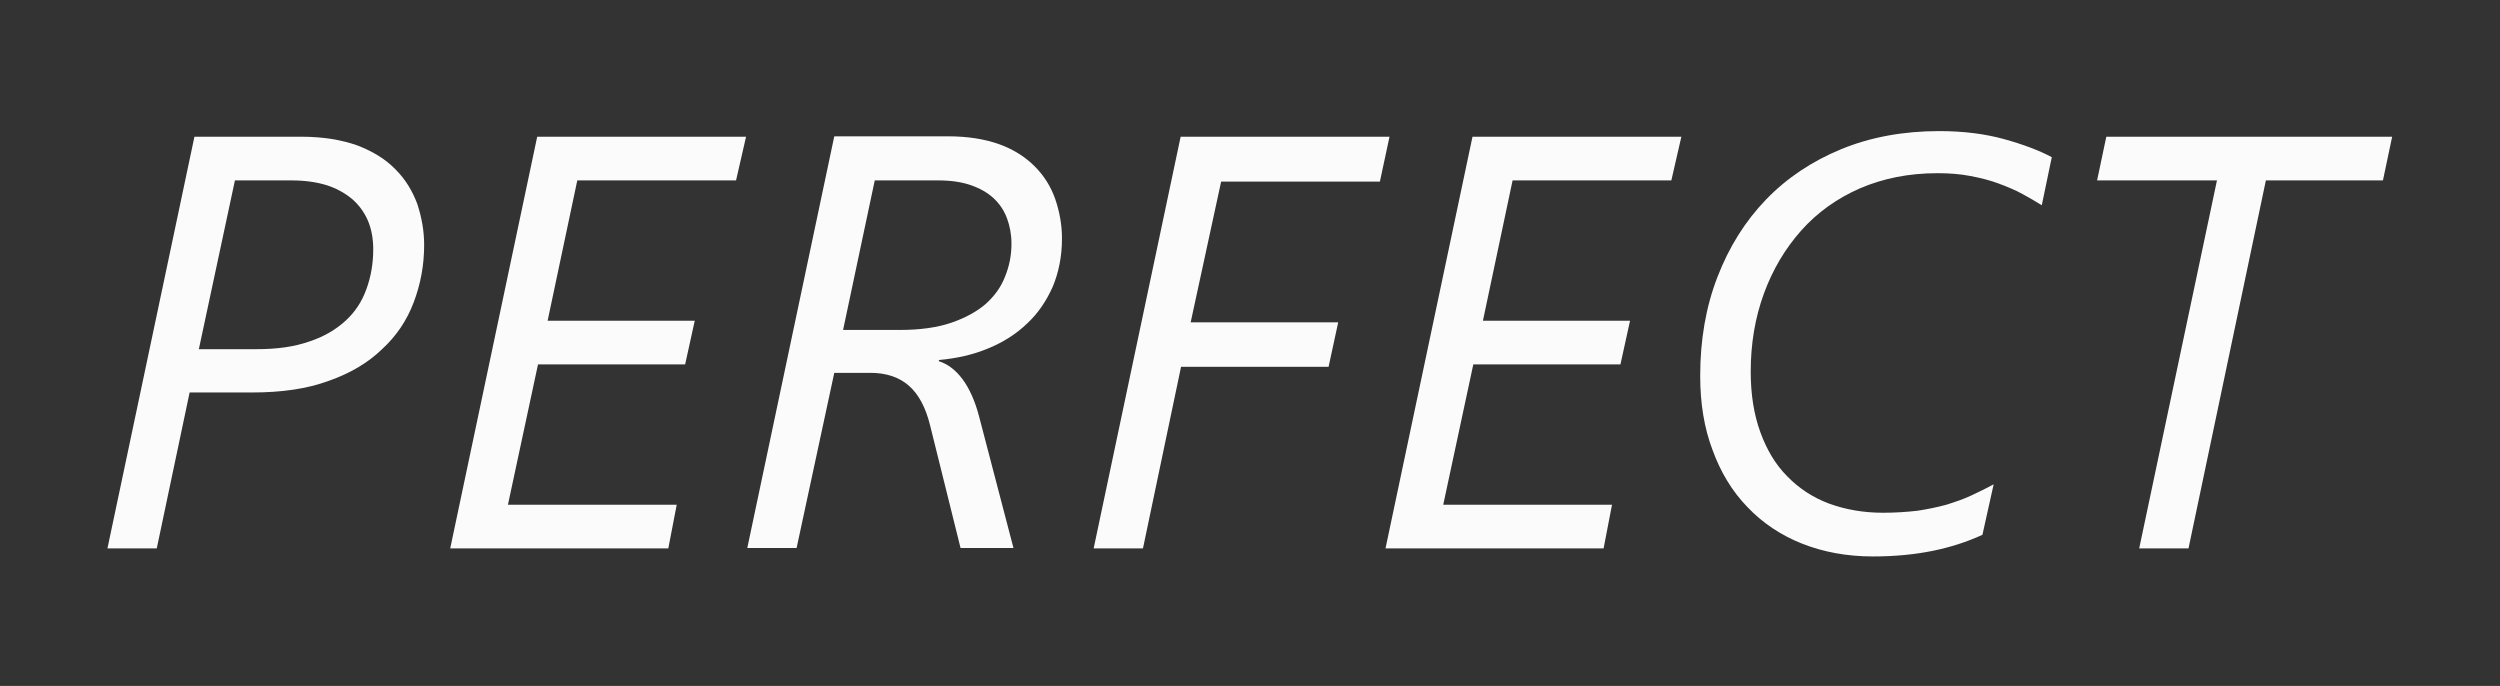 <?xml version="1.0" encoding="utf-8"?>
<!-- Generator: Adobe Illustrator 25.2.3, SVG Export Plug-In . SVG Version: 6.00 Build 0)  -->
<svg version="1.1" id="Ebene_1" xmlns="http://www.w3.org/2000/svg" xmlns:xlink="http://www.w3.org/1999/xlink" x="0px" y="0px"
	 viewBox="0 0 62.36 17.11" style="enable-background:new 0 0 62.36 17.11;" xml:space="preserve">
<rect x="0" y="0" width="62.36" height="17.11" fill="#333333" stroke="none"/>
<style type="text/css">
	.st0{fill:#FBFBFB;}
</style>
<g>
	<path class="st0" d="M9.83-30.69H5.86L5.1-27.17h3.68l-0.24,1.11H4.87l-0.95,4.54H2.68L4.85-31.8h5.21L9.83-30.69z"/>
	<path class="st0" d="M34.83-27.63c0,0.44-0.04,0.88-0.12,1.32c-0.08,0.44-0.2,0.86-0.35,1.26c-0.15,0.41-0.34,0.79-0.56,1.15
		c-0.22,0.36-0.47,0.69-0.75,0.98c-0.23,0.24-0.48,0.46-0.75,0.65c-0.27,0.19-0.55,0.36-0.86,0.49c-0.31,0.13-0.63,0.24-0.98,0.31
		c-0.35,0.07-0.72,0.11-1.13,0.11c-0.64,0-1.22-0.11-1.74-0.33c-0.52-0.22-0.95-0.53-1.31-0.92c-0.36-0.39-0.64-0.85-0.83-1.39
		c-0.19-0.54-0.29-1.12-0.29-1.74c0-0.99,0.16-1.88,0.48-2.67c0.32-0.79,0.77-1.47,1.35-2.05c0.47-0.47,1.01-0.84,1.62-1.11
		c0.61-0.28,1.31-0.41,2.09-0.41c0.63,0,1.2,0.11,1.71,0.32c0.51,0.21,0.94,0.51,1.3,0.9c0.36,0.39,0.63,0.85,0.83,1.38
		C34.73-28.84,34.83-28.26,34.83-27.63z M33.56-27.59c0-0.51-0.07-0.97-0.21-1.38c-0.14-0.41-0.34-0.75-0.59-1.04
		c-0.26-0.29-0.57-0.5-0.93-0.66c-0.36-0.15-0.77-0.23-1.22-0.23c-0.53,0-1.04,0.11-1.52,0.34C28.6-30.32,28.18-30,27.8-29.6
		c-0.21,0.23-0.4,0.49-0.57,0.79c-0.17,0.3-0.32,0.61-0.44,0.95c-0.12,0.33-0.22,0.68-0.28,1.04c-0.06,0.36-0.1,0.73-0.1,1.1
		c0,0.48,0.07,0.92,0.2,1.32c0.13,0.4,0.32,0.75,0.57,1.04c0.25,0.29,0.56,0.51,0.93,0.68c0.37,0.16,0.79,0.24,1.27,0.24
		c0.53,0,1.04-0.11,1.52-0.32c0.49-0.21,0.91-0.53,1.28-0.94c0.23-0.26,0.43-0.54,0.6-0.86c0.17-0.32,0.31-0.65,0.43-0.99
		c0.11-0.34,0.2-0.69,0.26-1.04C33.53-26.93,33.56-27.27,33.56-27.59z"/>
	<path class="st0" d="M58.47-29.26c0,0.45-0.08,0.85-0.23,1.2c-0.16,0.36-0.37,0.67-0.64,0.92c-0.27,0.26-0.6,0.46-0.97,0.62
		c-0.38,0.15-0.79,0.25-1.23,0.29v0.03c0.22,0.07,0.42,0.22,0.59,0.45c0.17,0.23,0.31,0.54,0.41,0.92l0.86,3.29h-1.32l-0.76-3.07
		c-0.11-0.45-0.29-0.78-0.53-0.99c-0.24-0.21-0.56-0.32-0.96-0.32h-0.9l-0.94,4.37h-1.23l2.17-10.27h2.83c0.5,0,0.93,0.07,1.29,0.2
		c0.36,0.13,0.65,0.32,0.88,0.55c0.23,0.23,0.4,0.5,0.51,0.81C58.41-29.94,58.47-29.61,58.47-29.26z M57.21-29.13
		c0-0.23-0.04-0.44-0.11-0.63c-0.07-0.19-0.18-0.36-0.33-0.5c-0.15-0.14-0.34-0.25-0.57-0.33c-0.23-0.08-0.5-0.12-0.82-0.12H53.8
		l-0.79,3.72h1.42c0.5,0,0.93-0.06,1.28-0.18c0.35-0.12,0.64-0.28,0.86-0.47c0.22-0.2,0.38-0.42,0.48-0.68
		C57.16-28.58,57.21-28.85,57.21-29.13z"/>
	<path class="st0" d="M6.82-7.83L6-3.92H4.77L5.58-7.8l-1.92-6.4h1.3l1.27,4.73C6.28-9.36,6.3-9.25,6.33-9.13
		c0.02,0.11,0.04,0.21,0.05,0.28h0.01c0.04-0.08,0.09-0.17,0.16-0.28c0.07-0.11,0.14-0.22,0.21-0.33l3.42-4.74h1.38L6.82-7.83z"/>
	<path class="st0" d="M27.1-10.03c0,0.44-0.04,0.88-0.12,1.32c-0.08,0.44-0.2,0.86-0.35,1.26c-0.15,0.41-0.34,0.79-0.56,1.15
		c-0.22,0.36-0.47,0.69-0.75,0.98c-0.23,0.24-0.48,0.45-0.75,0.65c-0.27,0.19-0.55,0.36-0.86,0.49c-0.31,0.14-0.63,0.24-0.98,0.31
		C22.38-3.78,22-3.74,21.6-3.74c-0.64,0-1.22-0.11-1.74-0.33c-0.52-0.22-0.96-0.53-1.32-0.92c-0.36-0.39-0.63-0.85-0.83-1.39
		c-0.19-0.54-0.29-1.12-0.29-1.74c0-0.99,0.16-1.88,0.49-2.67c0.32-0.79,0.77-1.47,1.35-2.05c0.47-0.47,1.01-0.84,1.62-1.11
		c0.61-0.28,1.31-0.41,2.09-0.41c0.63,0,1.2,0.11,1.71,0.32c0.51,0.21,0.94,0.52,1.3,0.9c0.36,0.39,0.63,0.84,0.83,1.37
		C27.01-11.24,27.1-10.66,27.1-10.03z M25.83-9.98c0-0.51-0.07-0.97-0.21-1.38c-0.14-0.41-0.34-0.75-0.59-1.04
		c-0.26-0.29-0.57-0.51-0.93-0.66c-0.36-0.15-0.77-0.23-1.22-0.23c-0.53,0-1.04,0.12-1.52,0.34c-0.48,0.23-0.91,0.55-1.28,0.95
		c-0.21,0.23-0.4,0.49-0.57,0.79c-0.17,0.3-0.31,0.61-0.44,0.95c-0.12,0.33-0.21,0.68-0.28,1.04c-0.06,0.36-0.1,0.73-0.1,1.1
		c0,0.48,0.07,0.92,0.2,1.32c0.13,0.4,0.32,0.75,0.57,1.03c0.25,0.29,0.56,0.52,0.93,0.68c0.37,0.16,0.79,0.24,1.27,0.24
		c0.53,0,1.04-0.11,1.52-0.32c0.49-0.21,0.91-0.53,1.28-0.94c0.23-0.26,0.43-0.54,0.6-0.86c0.17-0.32,0.31-0.65,0.43-0.99
		c0.11-0.34,0.2-0.69,0.26-1.04C25.8-9.33,25.83-9.66,25.83-9.98z"/>
	<path class="st0" d="M42.68-7.96c-0.14,0.67-0.32,1.27-0.54,1.79c-0.22,0.52-0.5,0.96-0.84,1.32c-0.34,0.36-0.76,0.63-1.25,0.82
		c-0.49,0.19-1.08,0.28-1.77,0.28c-0.53,0-1-0.08-1.42-0.25c-0.42-0.17-0.76-0.4-1.04-0.69c-0.28-0.29-0.5-0.63-0.65-1.03
		c-0.15-0.4-0.22-0.83-0.22-1.29c0-0.21,0.01-0.44,0.04-0.7c0.03-0.26,0.06-0.5,0.1-0.73l1.25-5.77h1.24l-1.24,5.7
		c-0.02,0.11-0.04,0.23-0.06,0.36c-0.02,0.13-0.04,0.26-0.06,0.39c-0.02,0.13-0.03,0.25-0.04,0.37c-0.01,0.11-0.01,0.22-0.01,0.3
		c0,0.38,0.06,0.71,0.17,1c0.12,0.28,0.28,0.52,0.48,0.7c0.2,0.19,0.44,0.33,0.72,0.42c0.27,0.09,0.57,0.14,0.89,0.14
		c0.41,0,0.77-0.06,1.09-0.17c0.32-0.12,0.6-0.29,0.85-0.54c0.24-0.24,0.45-0.55,0.63-0.93c0.17-0.38,0.32-0.83,0.43-1.35l1.37-6.37
		h1.23L42.68-7.96z"/>
	<path class="st0" d="M58.47-11.65c0,0.44-0.08,0.84-0.23,1.2c-0.16,0.36-0.37,0.67-0.64,0.92C57.32-9.27,57-9.06,56.62-8.9
		c-0.38,0.15-0.79,0.25-1.23,0.29v0.03c0.22,0.07,0.42,0.22,0.59,0.45c0.17,0.23,0.31,0.54,0.41,0.92l0.86,3.29h-1.32l-0.76-3.07
		c-0.11-0.45-0.29-0.78-0.53-0.99c-0.24-0.21-0.56-0.32-0.96-0.32h-0.9l-0.94,4.37h-1.23l2.17-10.27h2.83c0.5,0,0.93,0.07,1.29,0.2
		c0.36,0.13,0.65,0.32,0.88,0.55c0.23,0.23,0.4,0.5,0.51,0.81C58.41-12.33,58.47-12,58.47-11.65z M57.21-11.52
		c0-0.23-0.04-0.44-0.11-0.63c-0.07-0.19-0.18-0.36-0.33-0.5c-0.15-0.14-0.34-0.25-0.57-0.33c-0.23-0.08-0.5-0.12-0.82-0.12H53.8
		l-0.79,3.72h1.42c0.5,0,0.93-0.06,1.28-0.18c0.35-0.12,0.64-0.28,0.86-0.47c0.22-0.2,0.38-0.42,0.48-0.68
		C57.16-10.98,57.21-11.25,57.21-11.52z"/>
	<path class="st0" d="M10.58,6.11c0,0.51-0.09,0.98-0.26,1.43c-0.17,0.45-0.43,0.84-0.79,1.17C9.18,9.05,8.74,9.31,8.2,9.5
		C7.66,9.7,7.02,9.79,6.29,9.79H4.73l-0.82,3.89H2.68L4.85,3.41h2.66c0.55,0,1.02,0.08,1.41,0.22c0.39,0.15,0.71,0.35,0.95,0.6
		c0.25,0.25,0.42,0.54,0.54,0.86C10.52,5.43,10.58,5.76,10.58,6.11z M9.31,6.22c0-0.26-0.04-0.49-0.13-0.71
		C9.09,5.3,8.96,5.12,8.79,4.97C8.61,4.82,8.4,4.7,8.15,4.62C7.89,4.54,7.6,4.5,7.26,4.5h-1.4l-0.9,4.21h1.44
		c0.51,0,0.94-0.06,1.31-0.19C8.08,8.4,8.38,8.22,8.62,8c0.24-0.22,0.41-0.48,0.52-0.79C9.25,6.91,9.31,6.58,9.31,6.22z"/>
	<path class="st0" d="M18.36,4.5H14.4L13.66,8h3.67l-0.24,1.09h-3.67l-0.75,3.5h4.21l-0.21,1.09h-5.44l2.17-10.27h5.21L18.36,4.5z"
		/>
	<path class="st0" d="M26.49,5.95c0,0.44-0.08,0.84-0.23,1.2c-0.16,0.36-0.37,0.67-0.64,0.92c-0.27,0.26-0.6,0.47-0.97,0.62
		c-0.38,0.16-0.79,0.25-1.23,0.29v0.03c0.22,0.07,0.42,0.22,0.59,0.45c0.17,0.23,0.31,0.54,0.41,0.92l0.86,3.29h-1.32l-0.76-3.06
		c-0.11-0.45-0.29-0.78-0.53-0.99c-0.24-0.21-0.56-0.32-0.96-0.32h-0.9l-0.94,4.37h-1.23l2.17-10.27h2.83c0.5,0,0.93,0.07,1.29,0.2
		c0.36,0.13,0.65,0.32,0.88,0.55c0.23,0.23,0.4,0.5,0.51,0.81C26.43,5.28,26.49,5.61,26.49,5.95z M25.23,6.08
		c0-0.23-0.04-0.44-0.11-0.63c-0.07-0.19-0.18-0.36-0.33-0.5c-0.15-0.14-0.34-0.25-0.57-0.33c-0.23-0.08-0.5-0.12-0.82-0.12h-1.58
		l-0.79,3.73h1.42c0.5,0,0.93-0.06,1.28-0.18c0.35-0.12,0.64-0.28,0.86-0.47c0.22-0.2,0.38-0.42,0.48-0.68
		C25.18,6.63,25.23,6.36,25.23,6.08z"/>
	<path class="st0" d="M34.42,4.53h-3.96L29.7,8.04h3.68l-0.24,1.11h-3.68l-0.95,4.53h-1.23l2.17-10.27h5.21L34.42,4.53z"/>
	<path class="st0" d="M41.69,4.5h-3.96L36.99,8h3.67l-0.24,1.09h-3.67L36,12.59h4.21l-0.21,1.09h-5.44l2.17-10.27h5.21L41.69,4.5z"
		/>
	<path class="st0" d="M50.93,5.12c-0.14-0.09-0.3-0.18-0.48-0.28c-0.18-0.1-0.38-0.18-0.59-0.26c-0.21-0.08-0.45-0.14-0.71-0.19
		c-0.26-0.05-0.53-0.07-0.82-0.07c-0.72,0-1.36,0.13-1.94,0.38c-0.57,0.25-1.06,0.6-1.46,1.05c-0.4,0.45-0.71,0.97-0.93,1.57
		c-0.22,0.6-0.33,1.25-0.33,1.95c0,0.57,0.08,1.07,0.24,1.51c0.16,0.44,0.38,0.81,0.67,1.1c0.29,0.3,0.64,0.53,1.04,0.68
		c0.41,0.15,0.86,0.23,1.35,0.23c0.31,0,0.6-0.02,0.86-0.05c0.26-0.04,0.5-0.09,0.72-0.15c0.22-0.07,0.43-0.14,0.62-0.23
		c0.19-0.09,0.38-0.18,0.56-0.28l-0.28,1.26c-0.39,0.18-0.8,0.31-1.24,0.4c-0.44,0.09-0.94,0.14-1.49,0.14
		c-0.65,0-1.24-0.11-1.77-0.32c-0.53-0.21-0.99-0.52-1.36-0.91c-0.38-0.39-0.67-0.87-0.87-1.42c-0.21-0.55-0.31-1.17-0.31-1.85
		c0-0.9,0.14-1.72,0.43-2.47c0.29-0.75,0.69-1.39,1.21-1.93c0.52-0.54,1.15-0.96,1.88-1.26c0.73-0.3,1.55-0.45,2.44-0.45
		c0.61,0,1.15,0.07,1.62,0.2c0.47,0.13,0.87,0.28,1.19,0.45L50.93,5.12z"/>
	<path class="st0" d="M59.44,4.5h-2.92l-1.93,9.18h-1.23L55.3,4.5h-2.99l0.23-1.09h7.13L59.44,4.5z"/>
	<path class="st0" d="M10.53,23.56c0,0.44-0.08,0.85-0.23,1.2c-0.16,0.36-0.37,0.67-0.64,0.92c-0.27,0.26-0.6,0.47-0.97,0.62
		c-0.38,0.16-0.79,0.25-1.23,0.29v0.03c0.22,0.07,0.42,0.22,0.59,0.45c0.17,0.23,0.31,0.54,0.41,0.92l0.86,3.29H7.99l-0.76-3.07
		c-0.11-0.45-0.29-0.78-0.53-0.99c-0.24-0.21-0.56-0.31-0.96-0.31h-0.9l-0.94,4.37H2.68l2.17-10.27h2.83c0.5,0,0.93,0.07,1.29,0.2
		c0.36,0.13,0.65,0.32,0.88,0.55c0.23,0.23,0.4,0.5,0.51,0.81C10.47,22.88,10.53,23.21,10.53,23.56z M9.27,23.69
		c0-0.23-0.04-0.44-0.11-0.63c-0.07-0.19-0.18-0.36-0.33-0.5c-0.15-0.14-0.34-0.25-0.57-0.33c-0.23-0.08-0.5-0.12-0.82-0.12H5.86
		l-0.79,3.72h1.42c0.5,0,0.93-0.06,1.28-0.18c0.35-0.12,0.64-0.28,0.86-0.47c0.22-0.2,0.38-0.42,0.48-0.68
		C9.22,24.23,9.27,23.96,9.27,23.69z"/>
	<path class="st0" d="M21.21,31.29h-1.23l2.17-10.27h1.25L21.21,31.29z"/>
	<path class="st0" d="M42.15,25.17c0,0.51-0.05,1.01-0.15,1.51c-0.1,0.5-0.26,0.98-0.47,1.43c-0.21,0.46-0.48,0.88-0.82,1.26
		c-0.34,0.39-0.73,0.72-1.2,1.01c-0.46,0.28-0.99,0.51-1.59,0.67c-0.6,0.16-1.27,0.24-2.02,0.24h-3.25l2.19-10.27h2.86
		c0.67,0,1.28,0.09,1.83,0.28c0.55,0.19,1.02,0.46,1.41,0.82c0.39,0.36,0.69,0.8,0.91,1.31C42.04,23.94,42.15,24.52,42.15,25.17z
		 M40.89,25.26c0-1-0.29-1.78-0.88-2.33c-0.59-0.55-1.46-0.82-2.62-0.82h-1.57l-1.73,8.09H36c0.81,0,1.52-0.13,2.12-0.39
		c0.61-0.26,1.12-0.61,1.53-1.06c0.41-0.45,0.72-0.97,0.92-1.57C40.78,26.58,40.89,25.94,40.89,25.26z"/>
	<path class="st0" d="M58.98,22.11h-3.96l-0.75,3.5h3.67l-0.24,1.09h-3.67l-0.75,3.5h4.21l-0.21,1.09h-5.44l2.17-10.27h5.21
		L58.98,22.11z"/>
</g>
<g>
</g>
<g>
</g>
<g>
</g>
<g>
</g>
<g>
</g>
<g>
</g>
</svg>
